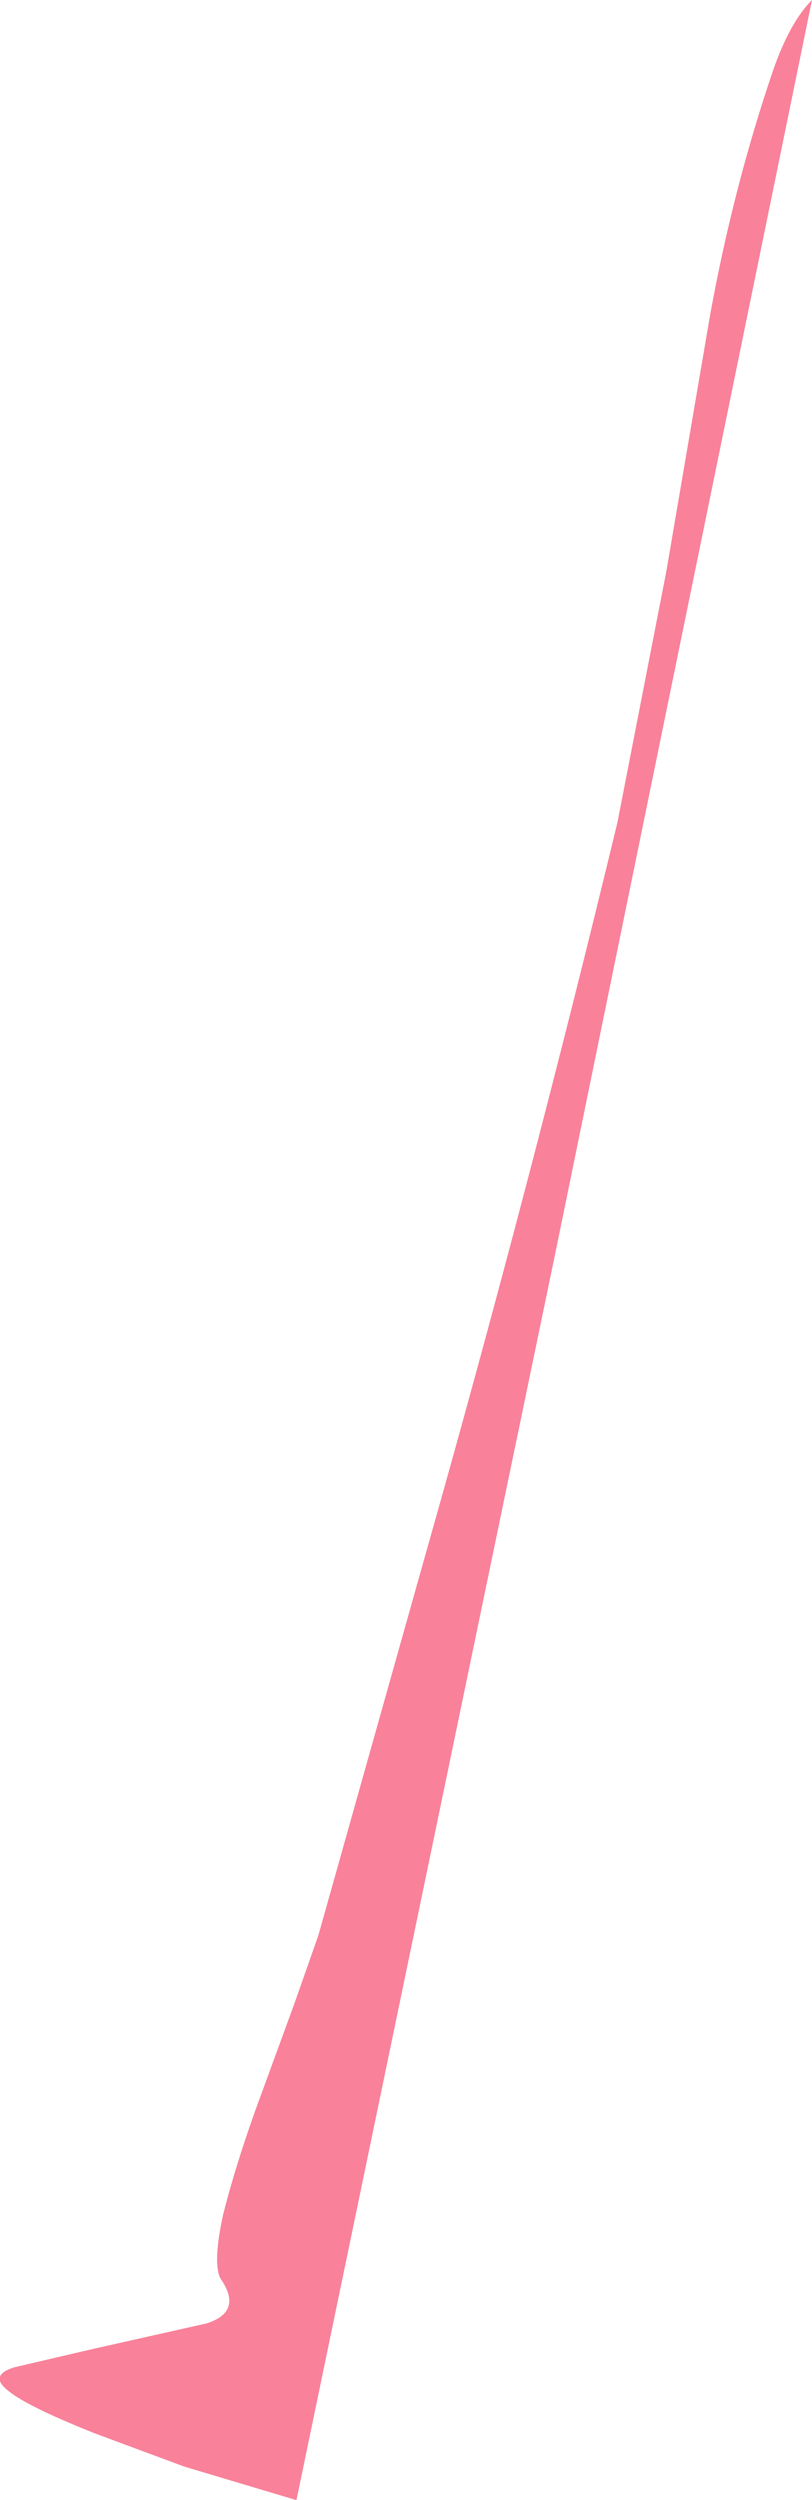 <?xml version="1.0" encoding="UTF-8" standalone="no"?>
<svg xmlns:xlink="http://www.w3.org/1999/xlink" height="96.95px" width="31.5px" xmlns="http://www.w3.org/2000/svg">
  <g transform="matrix(1.0, 0.0, 0.0, 1.0, 0.25, 0.0)">
    <path d="M29.75 2.7 Q30.4 0.85 31.25 0.0 L21.25 48.8 11.25 96.95 6.9 95.65 3.4 94.35 Q0.65 93.25 0.0 92.65 -0.65 92.1 0.3 91.8 L3.3 91.1 7.75 90.1 Q9.2 89.65 8.3 88.35 8.0 87.75 8.4 85.9 8.85 84.1 9.65 81.85 L11.15 77.75 12.1 75.05 16.25 60.3 Q20.25 46.2 23.7 31.9 L25.6 22.15 27.3 12.2 Q28.2 7.25 29.75 2.7" fill="#f98199" fill-rule="evenodd" stroke="none"/>
  </g>
</svg>
